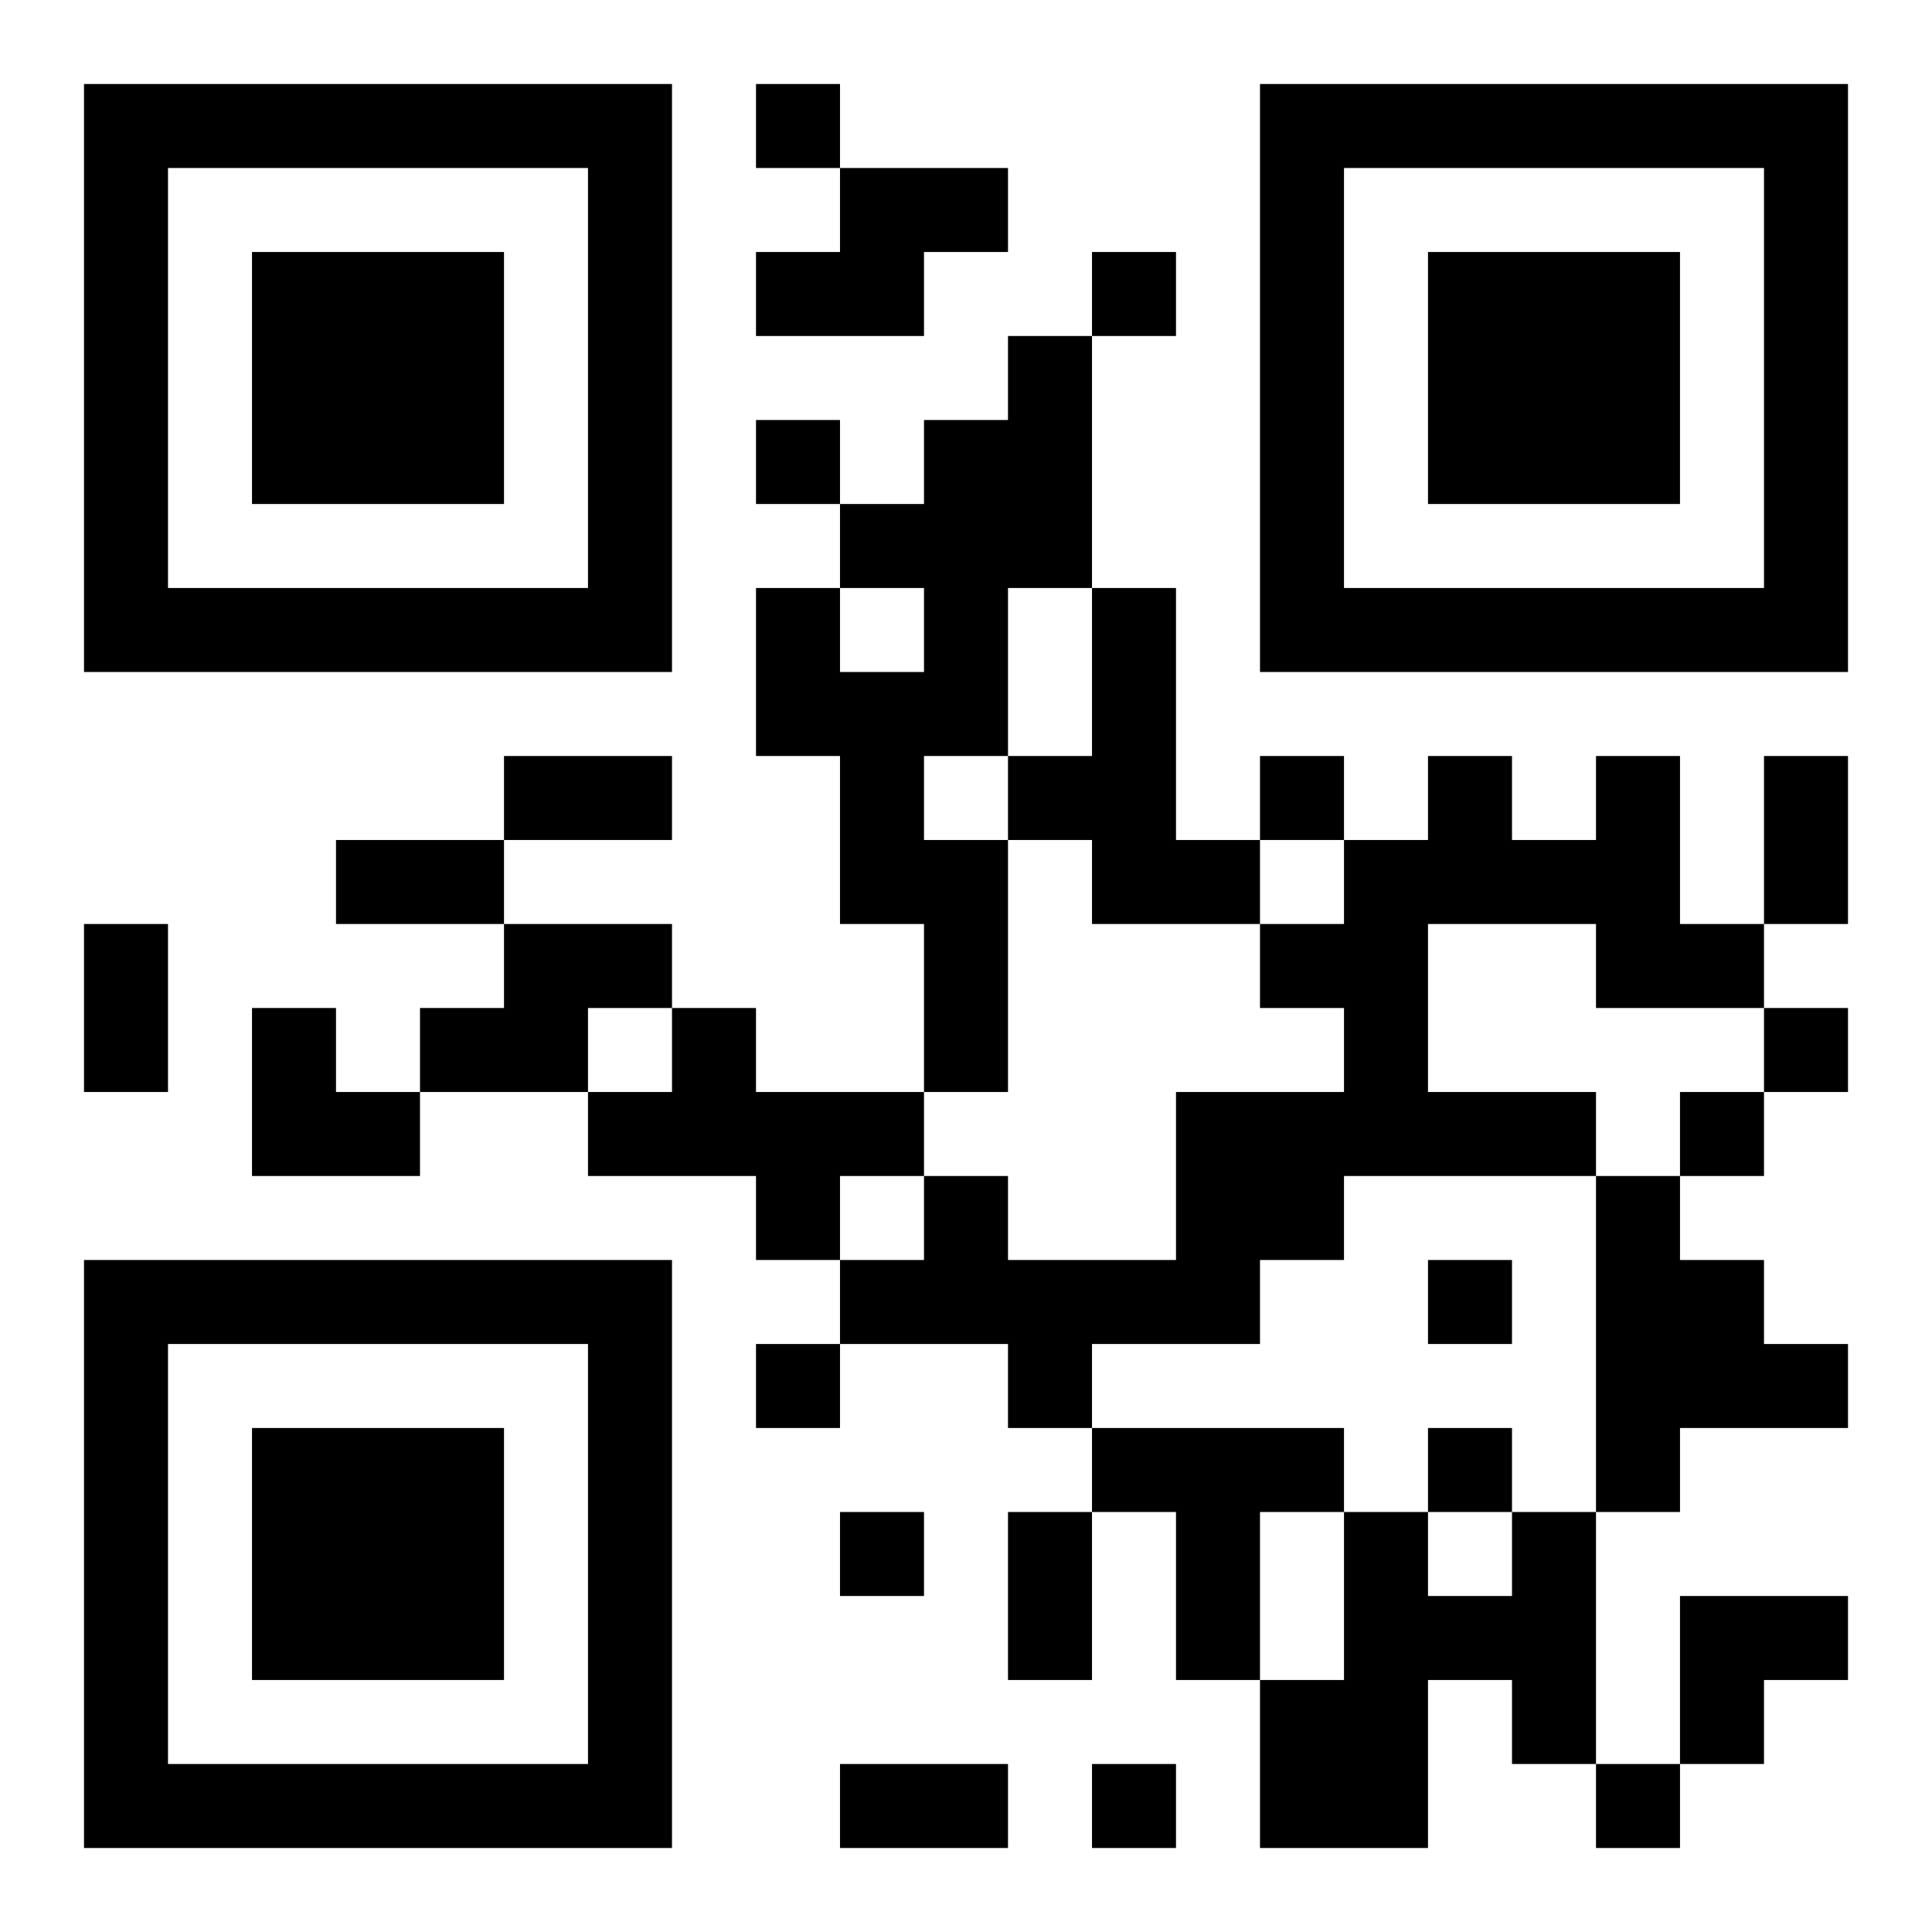 <?xml version="1.0" encoding="UTF-8"?>
<!DOCTYPE svg PUBLIC "-//W3C//DTD SVG 1.1//EN" "http://www.w3.org/Graphics/SVG/1.1/DTD/svg11.dtd">
<svg xmlns="http://www.w3.org/2000/svg" version="1.1" viewBox="0 0 23 23" stroke="none">
	<rect width="100%" height="100%" fill="#ffffff"/>
	<path d="M1,1h7v1h-7z M9,1h1v1h-1z M15,1h7v1h-7z M1,2h1v6h-1z M7,2h1v6h-1z M10,2h2v1h-2z M15,2h1v6h-1z M21,2h1v6h-1z M3,3h3v3h-3z M9,3h2v1h-2z M13,3h1v1h-1z M17,3h3v3h-3z M12,4h1v3h-1z M9,5h1v1h-1z M11,5h1v4h-1z M10,6h1v1h-1z M2,7h5v1h-5z M9,7h1v2h-1z M13,7h1v4h-1z M16,7h5v1h-5z M10,8h1v3h-1z M6,9h2v1h-2z M12,9h1v1h-1z M15,9h1v1h-1z M17,9h1v2h-1z M19,9h1v3h-1z M21,9h1v2h-1z M4,10h2v1h-2z M11,10h1v3h-1z M14,10h1v1h-1z M16,10h1v4h-1z M18,10h1v1h-1z M1,11h1v2h-1z M6,11h2v1h-2z M15,11h1v1h-1z M20,11h1v1h-1z M3,12h1v2h-1z M5,12h2v1h-2z M8,12h1v2h-1z M21,12h1v1h-1z M4,13h1v1h-1z M7,13h1v1h-1z M9,13h2v1h-2z M14,13h2v2h-2z M17,13h2v1h-2z M20,13h1v1h-1z M9,14h1v1h-1z M11,14h1v2h-1z M19,14h1v4h-1z M1,15h7v1h-7z M10,15h1v1h-1z M12,15h3v1h-3z M17,15h1v1h-1z M20,15h1v2h-1z M1,16h1v6h-1z M7,16h1v6h-1z M9,16h1v1h-1z M12,16h1v1h-1z M21,16h1v1h-1z M3,17h3v3h-3z M13,17h3v1h-3z M17,17h1v1h-1z M10,18h1v1h-1z M12,18h1v2h-1z M14,18h1v2h-1z M16,18h1v4h-1z M18,18h1v3h-1z M17,19h1v1h-1z M20,19h2v1h-2z M15,20h1v2h-1z M20,20h1v1h-1z M2,21h5v1h-5z M10,21h2v1h-2z M13,21h1v1h-1z M19,21h1v1h-1z" fill="#000000"/>
</svg>
